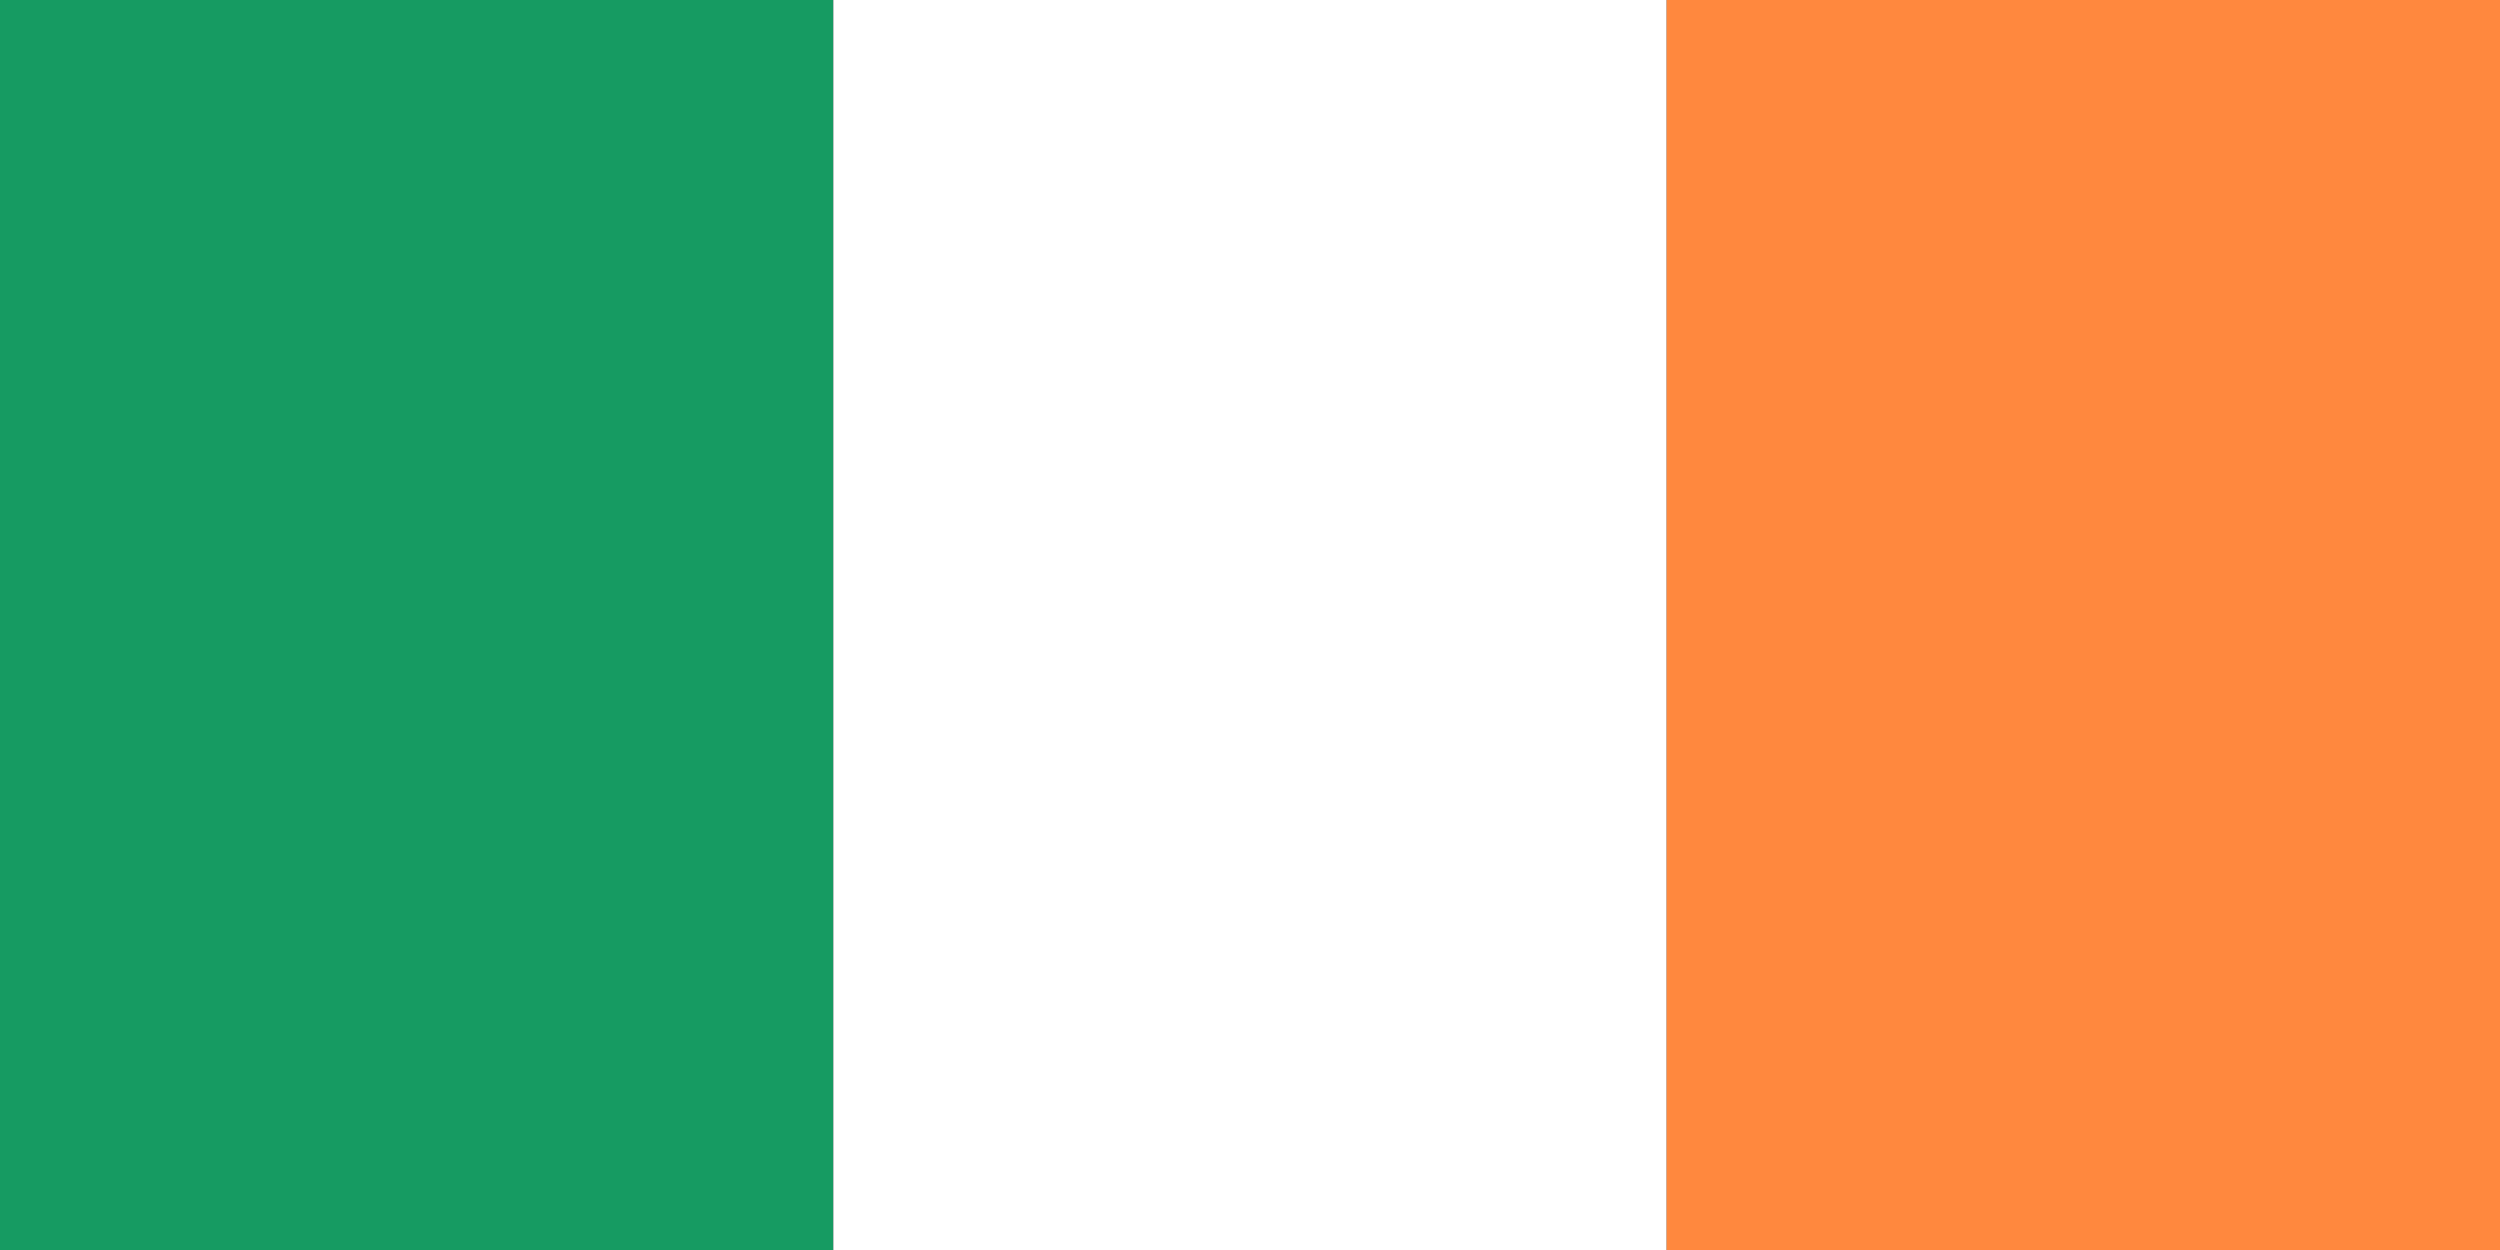 <svg xmlns="http://www.w3.org/2000/svg" viewBox="0 0 3 1.5"><rect x="0" y="0" width="3" height="1.5" fill="#333333" stroke="none"/><path stroke="#169b62" d="M.5 0v1.5"/><path stroke="#fff" d="M1.5 0v1.5"/><path stroke="#ff883e" d="M2.5 0v1.5"/></svg>